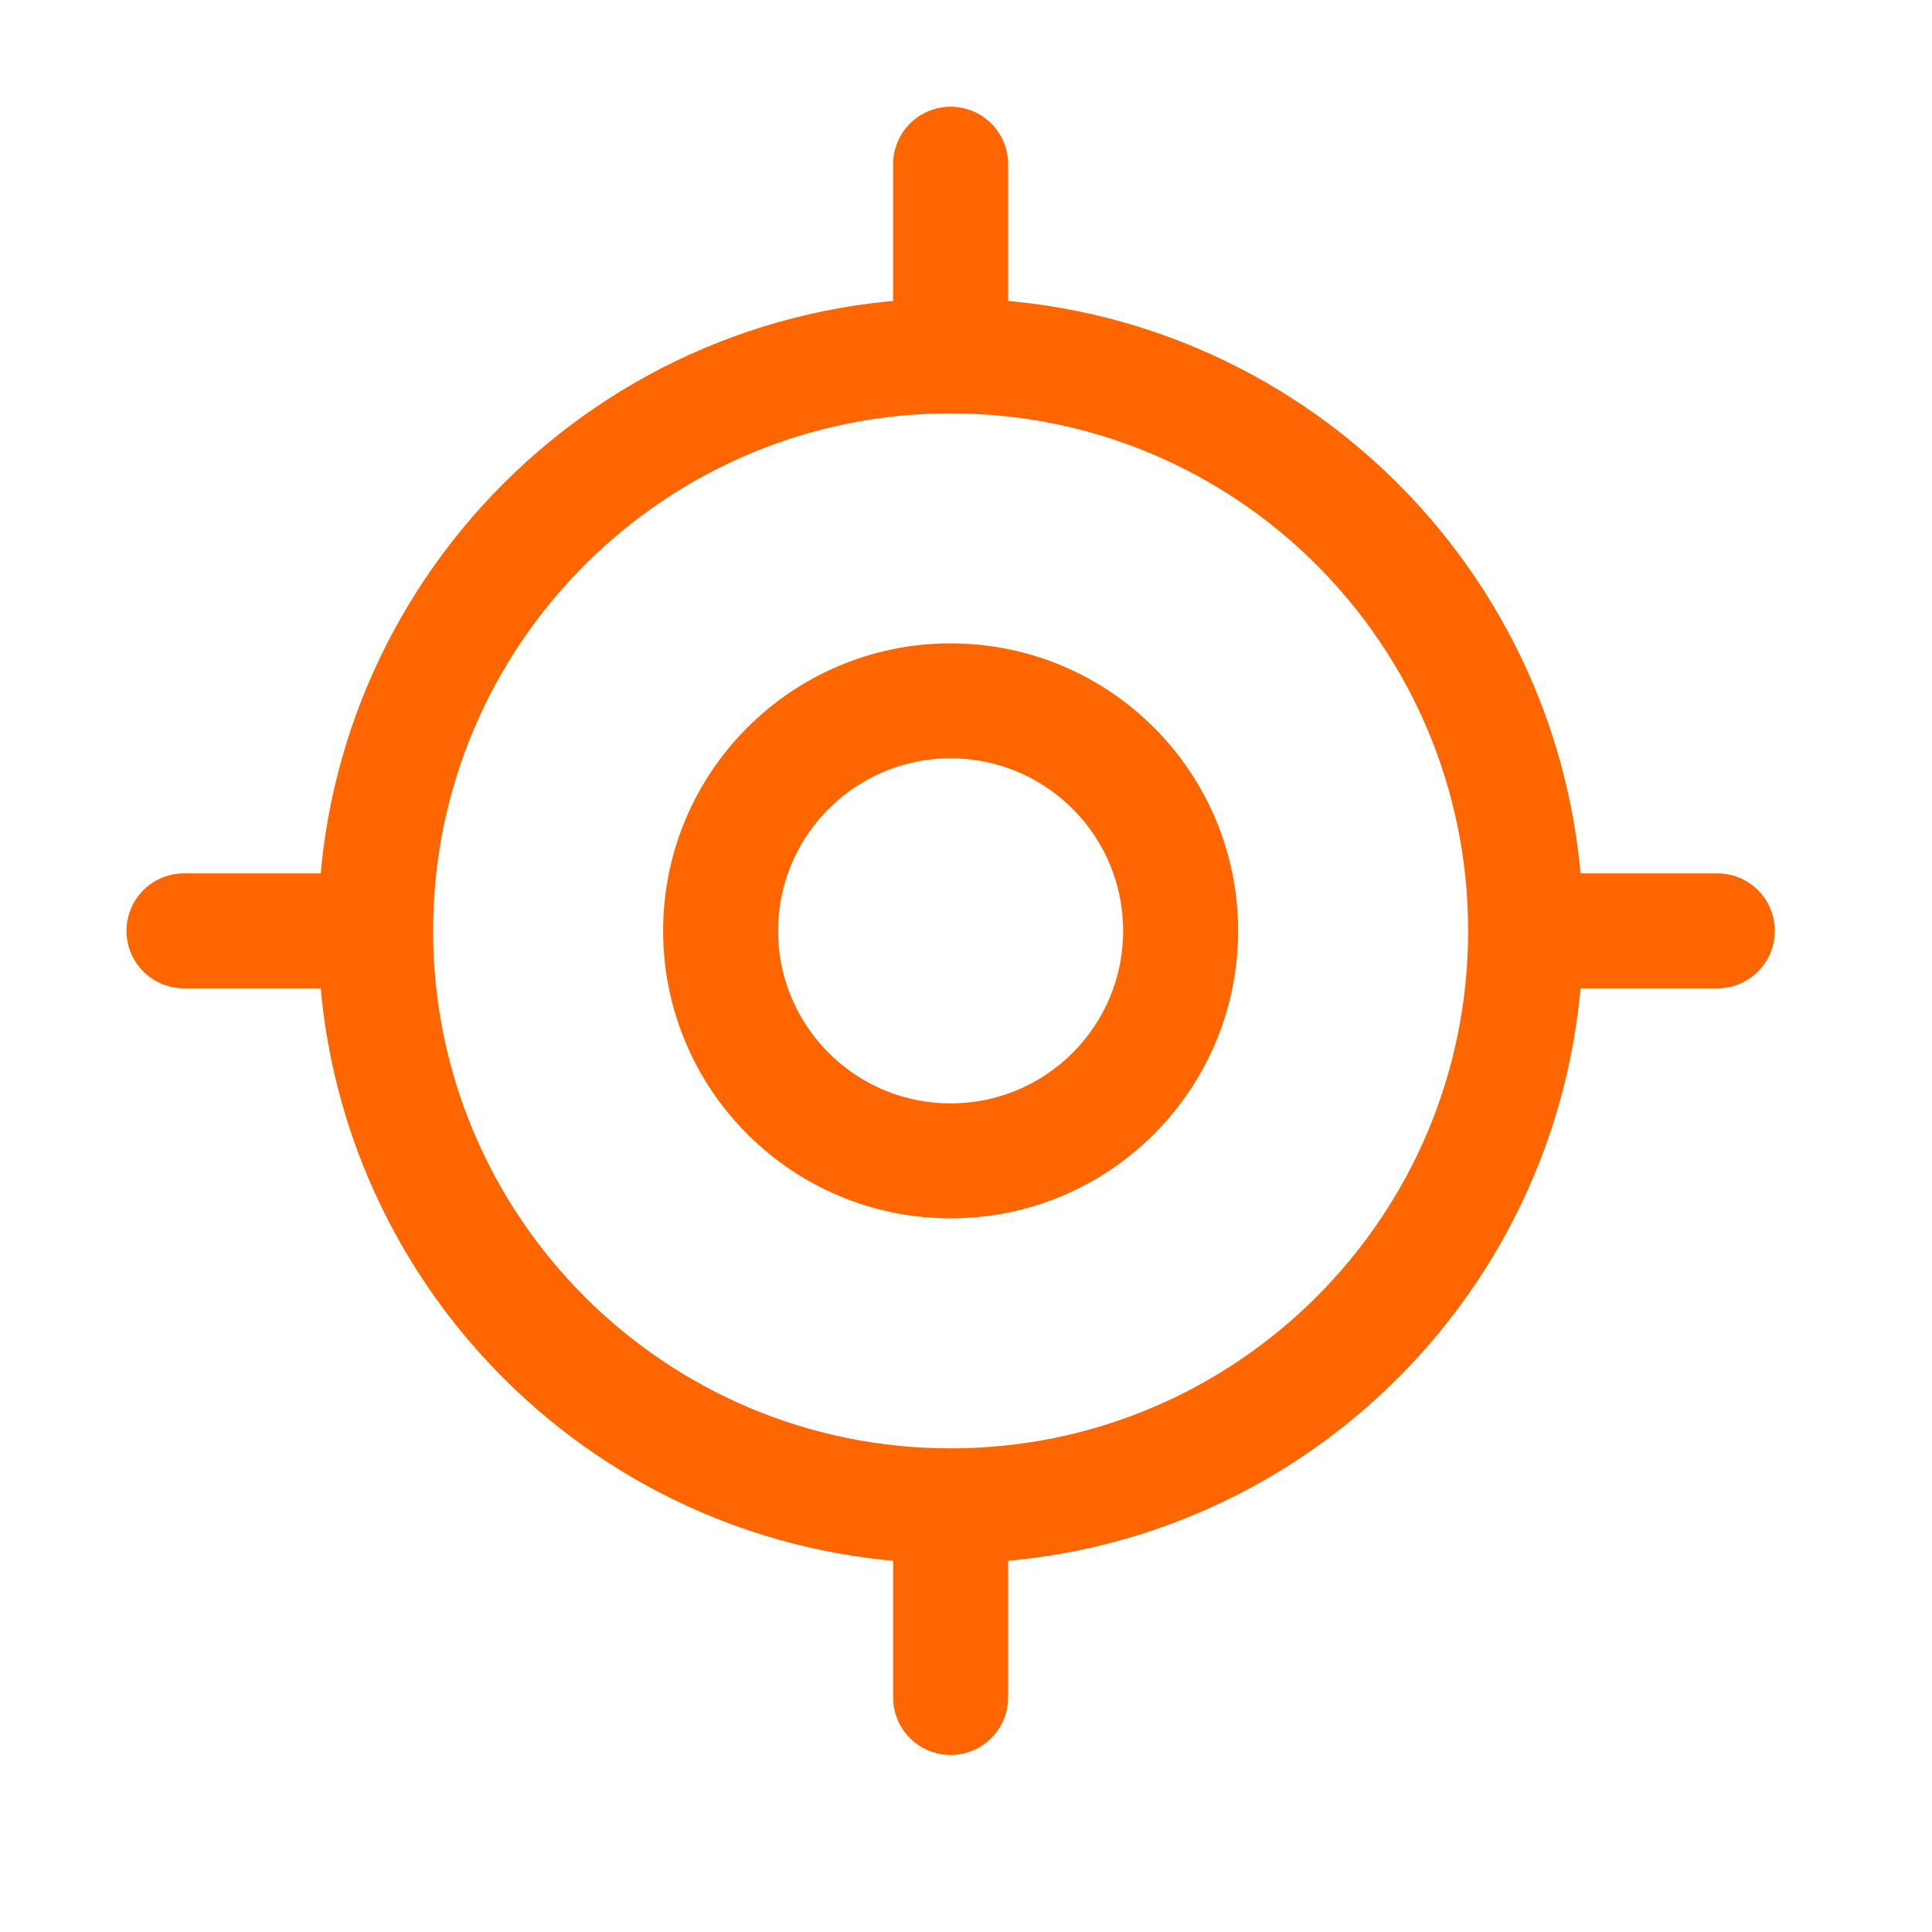 <?xml version="1.0" encoding="UTF-8"?> <svg xmlns="http://www.w3.org/2000/svg" width="21" height="21" viewBox="0 0 21 21" fill="none"><path d="M10.333 16.368C13.785 16.368 16.583 13.57 16.583 10.118C16.583 6.666 13.785 3.868 10.333 3.868C6.882 3.868 4.083 6.666 4.083 10.118C4.083 13.57 6.882 16.368 10.333 16.368Z" stroke="#FF6600" stroke-width="1.25" stroke-linecap="round" stroke-linejoin="round"></path><path d="M10.333 12.618C11.714 12.618 12.833 11.499 12.833 10.118C12.833 8.737 11.714 7.618 10.333 7.618C8.953 7.618 7.833 8.737 7.833 10.118C7.833 11.499 8.953 12.618 10.333 12.618Z" stroke="#FF6600" stroke-width="1.25" stroke-linecap="round" stroke-linejoin="round"></path><path d="M10.333 3.451V1.785" stroke="#FF6600" stroke-width="1.25" stroke-linecap="round" stroke-linejoin="round"></path><path d="M3.667 10.118H2" stroke="#FF6600" stroke-width="1.25" stroke-linecap="round" stroke-linejoin="round"></path><path d="M10.333 16.785V18.451" stroke="#FF6600" stroke-width="1.25" stroke-linecap="round" stroke-linejoin="round"></path><path d="M17 10.118H18.667" stroke="#FF6600" stroke-width="1.25" stroke-linecap="round" stroke-linejoin="round"></path></svg> 